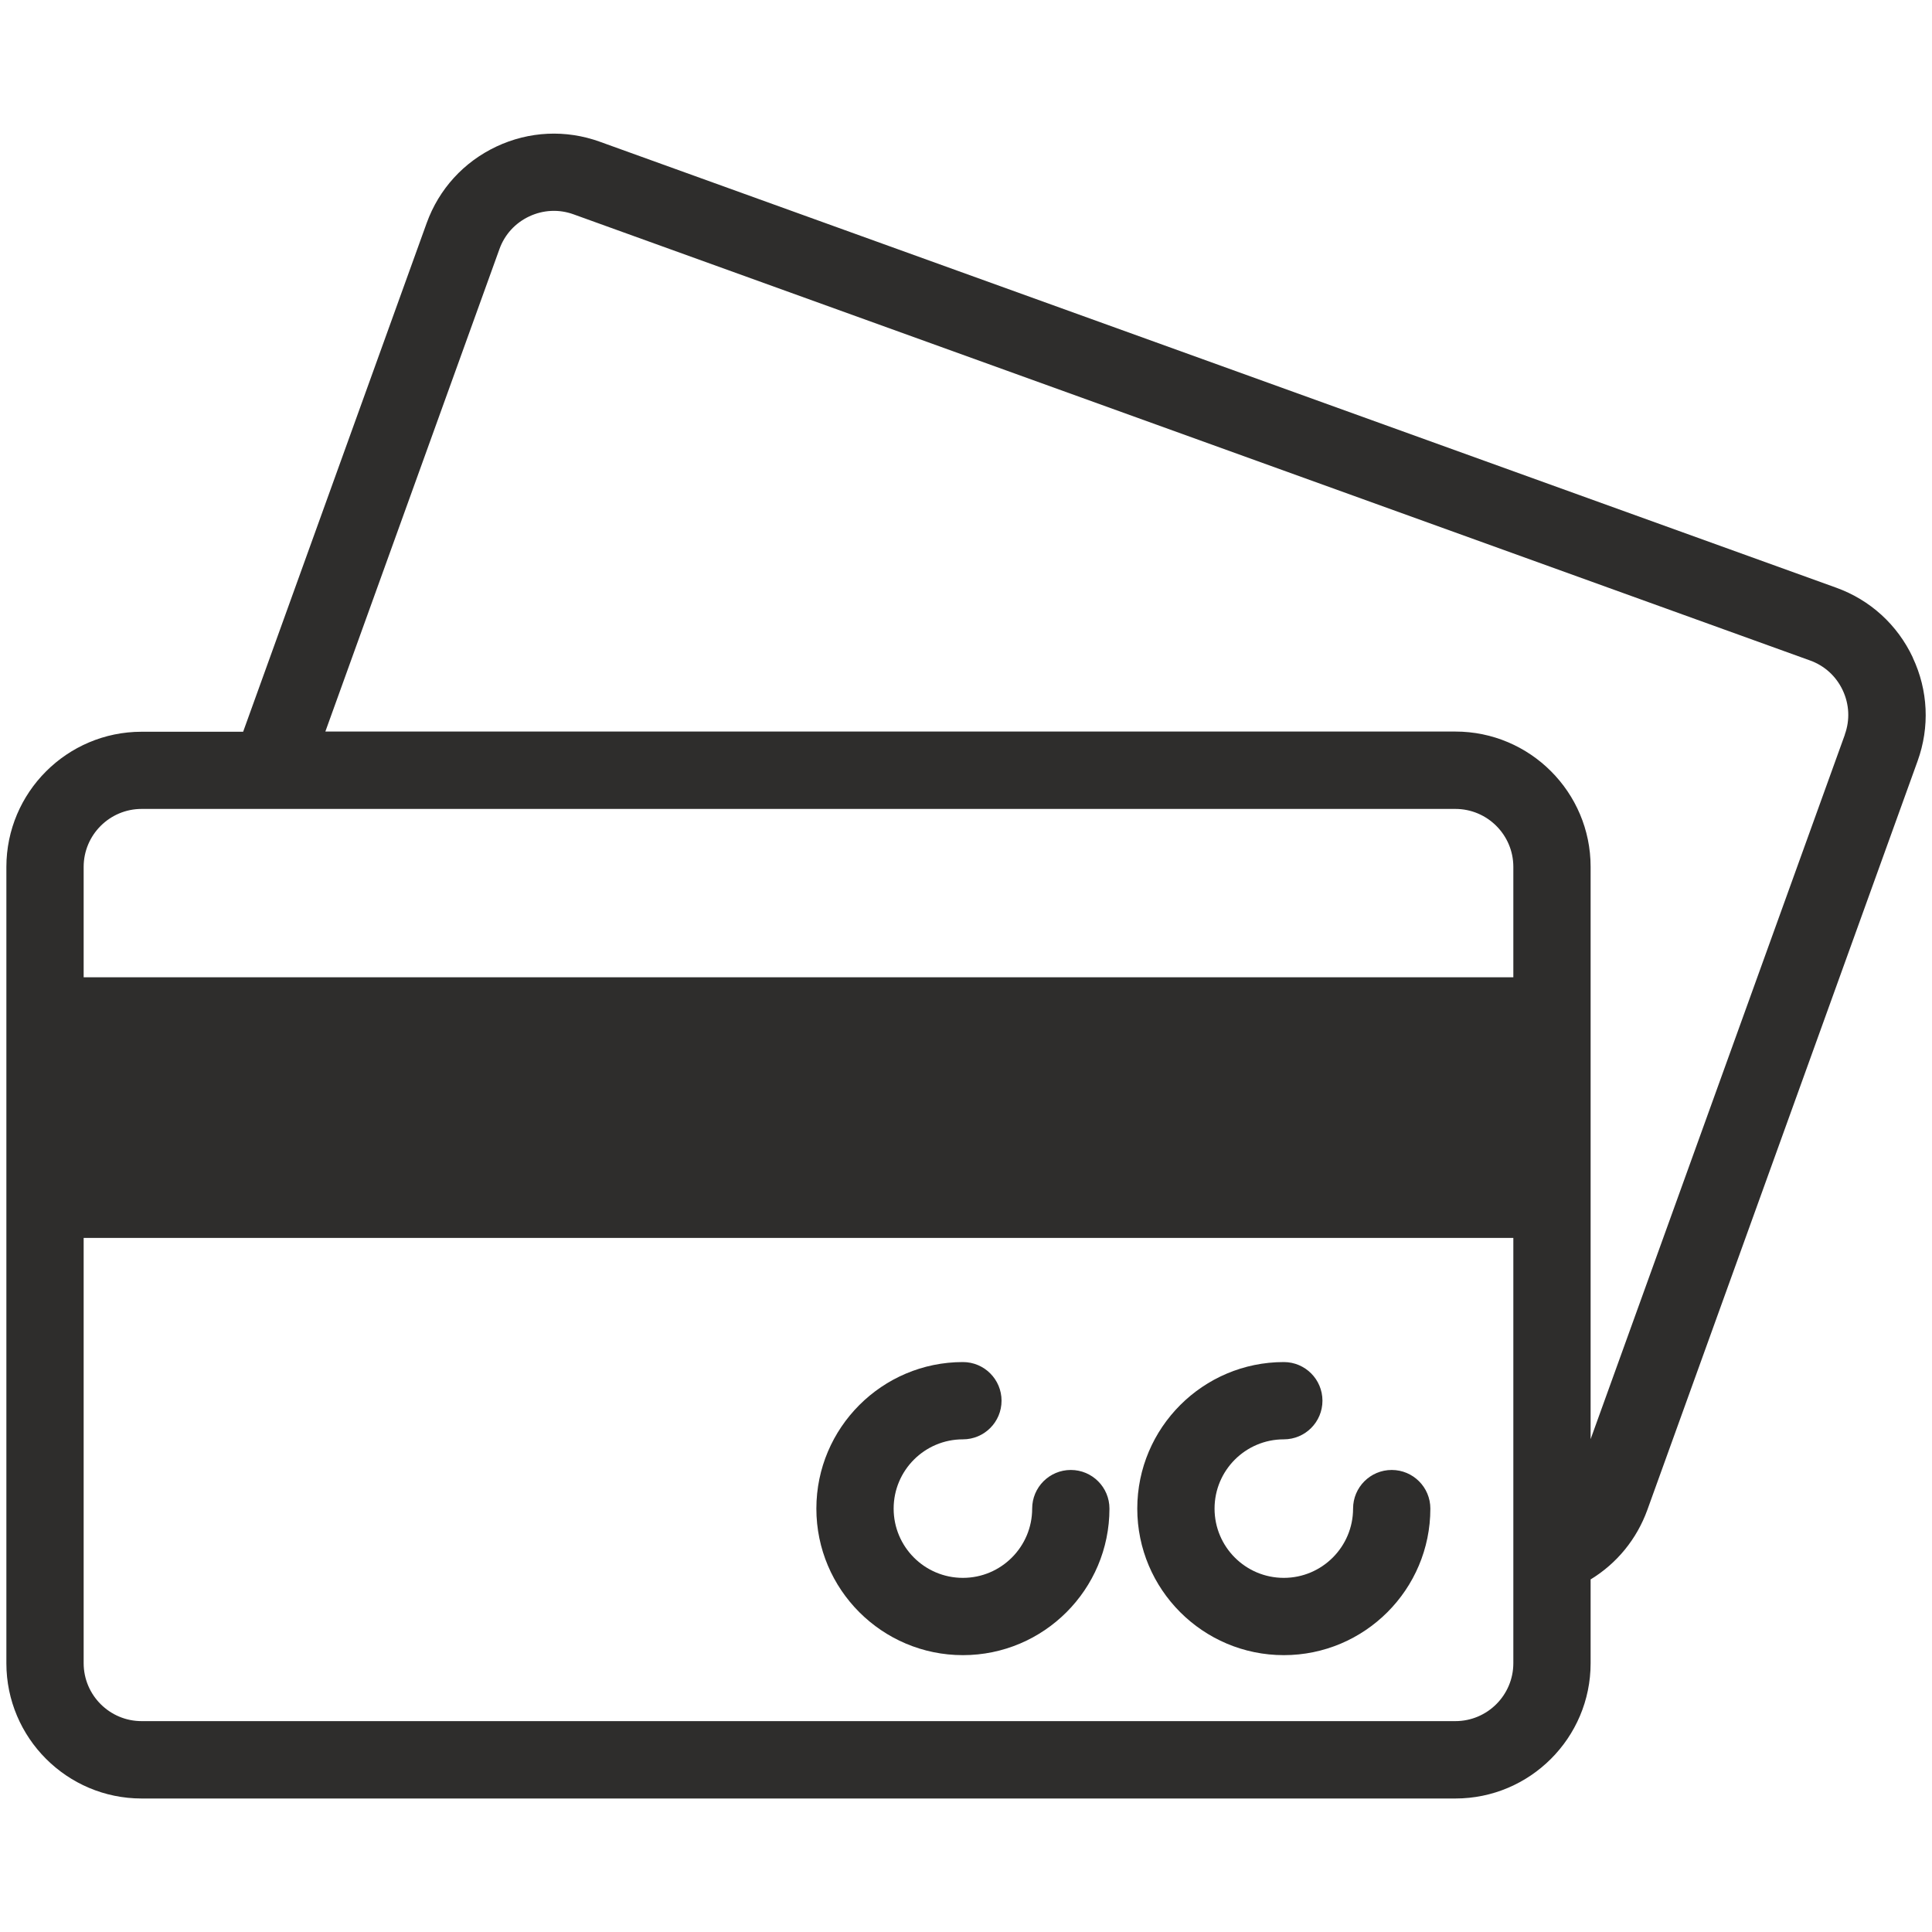 <svg id="Pfad" xmlns="http://www.w3.org/2000/svg" viewBox="0 0 200 200">
  <defs>
    <style>
      .cls-1 {
        fill: #2e2d2c;
      }
    </style>
  </defs>
  <path class="cls-1" d="M198.01,68.06c-1.59-3.38-4.4-5.95-7.92-7.22L62.09,14.67c-3.52-1.27-7.32-1.09-10.7.5-3.38,1.59-5.95,4.4-7.22,7.92l-19,52.66h-10.51c-7.72,0-14,6.28-14,14v82.43c0,7.72,6.28,14,14,14h136c7.72,0,14-6.28,14-14v-8.68c2.71-1.65,4.77-4.16,5.87-7.19l27.98-77.53c1.27-3.52,1.09-7.32-.5-10.7ZM14.66,83.74h136c3.31,0,6,2.69,6,6v11.43H8.66v-11.43c0-3.31,2.69-6,6-6ZM150.66,178.17H14.66c-3.31,0-6-2.69-6-6v-44.02h148v44.02c0,3.31-2.69,6-6,6ZM190.98,76.05l-26.32,72.93v-59.25c0-7.72-6.28-14-14-14H33.68l18.02-49.94c.54-1.51,1.64-2.71,3.09-3.39,1.45-.68,3.08-.76,4.59-.21l127.99,46.18c1.51.54,2.71,1.64,3.39,3.09.68,1.45.76,3.08.21,4.59Z"></path>
  <path class="cls-1" d="M110.85,152.17c-2.21,0-4,1.79-4,4,0,3.95-3.21,7.17-7.17,7.17s-7.17-3.21-7.17-7.17,3.21-7.17,7.17-7.17c2.21,0,4-1.79,4-4s-1.79-4-4-4c-8.36,0-15.17,6.8-15.17,15.17s6.8,15.17,15.17,15.17,15.17-6.8,15.17-15.17c0-2.21-1.79-4-4-4Z"></path>
  <path class="cls-1" d="M144.07,152.17c-2.21,0-4,1.79-4,4,0,3.95-3.21,7.17-7.17,7.17s-7.17-3.21-7.17-7.17,3.21-7.17,7.17-7.17c2.21,0,4-1.79,4-4s-1.79-4-4-4c-8.36,0-15.17,6.8-15.17,15.17s6.8,15.17,15.17,15.17,15.17-6.8,15.17-15.17c0-2.21-1.79-4-4-4Z"></path>
</svg>